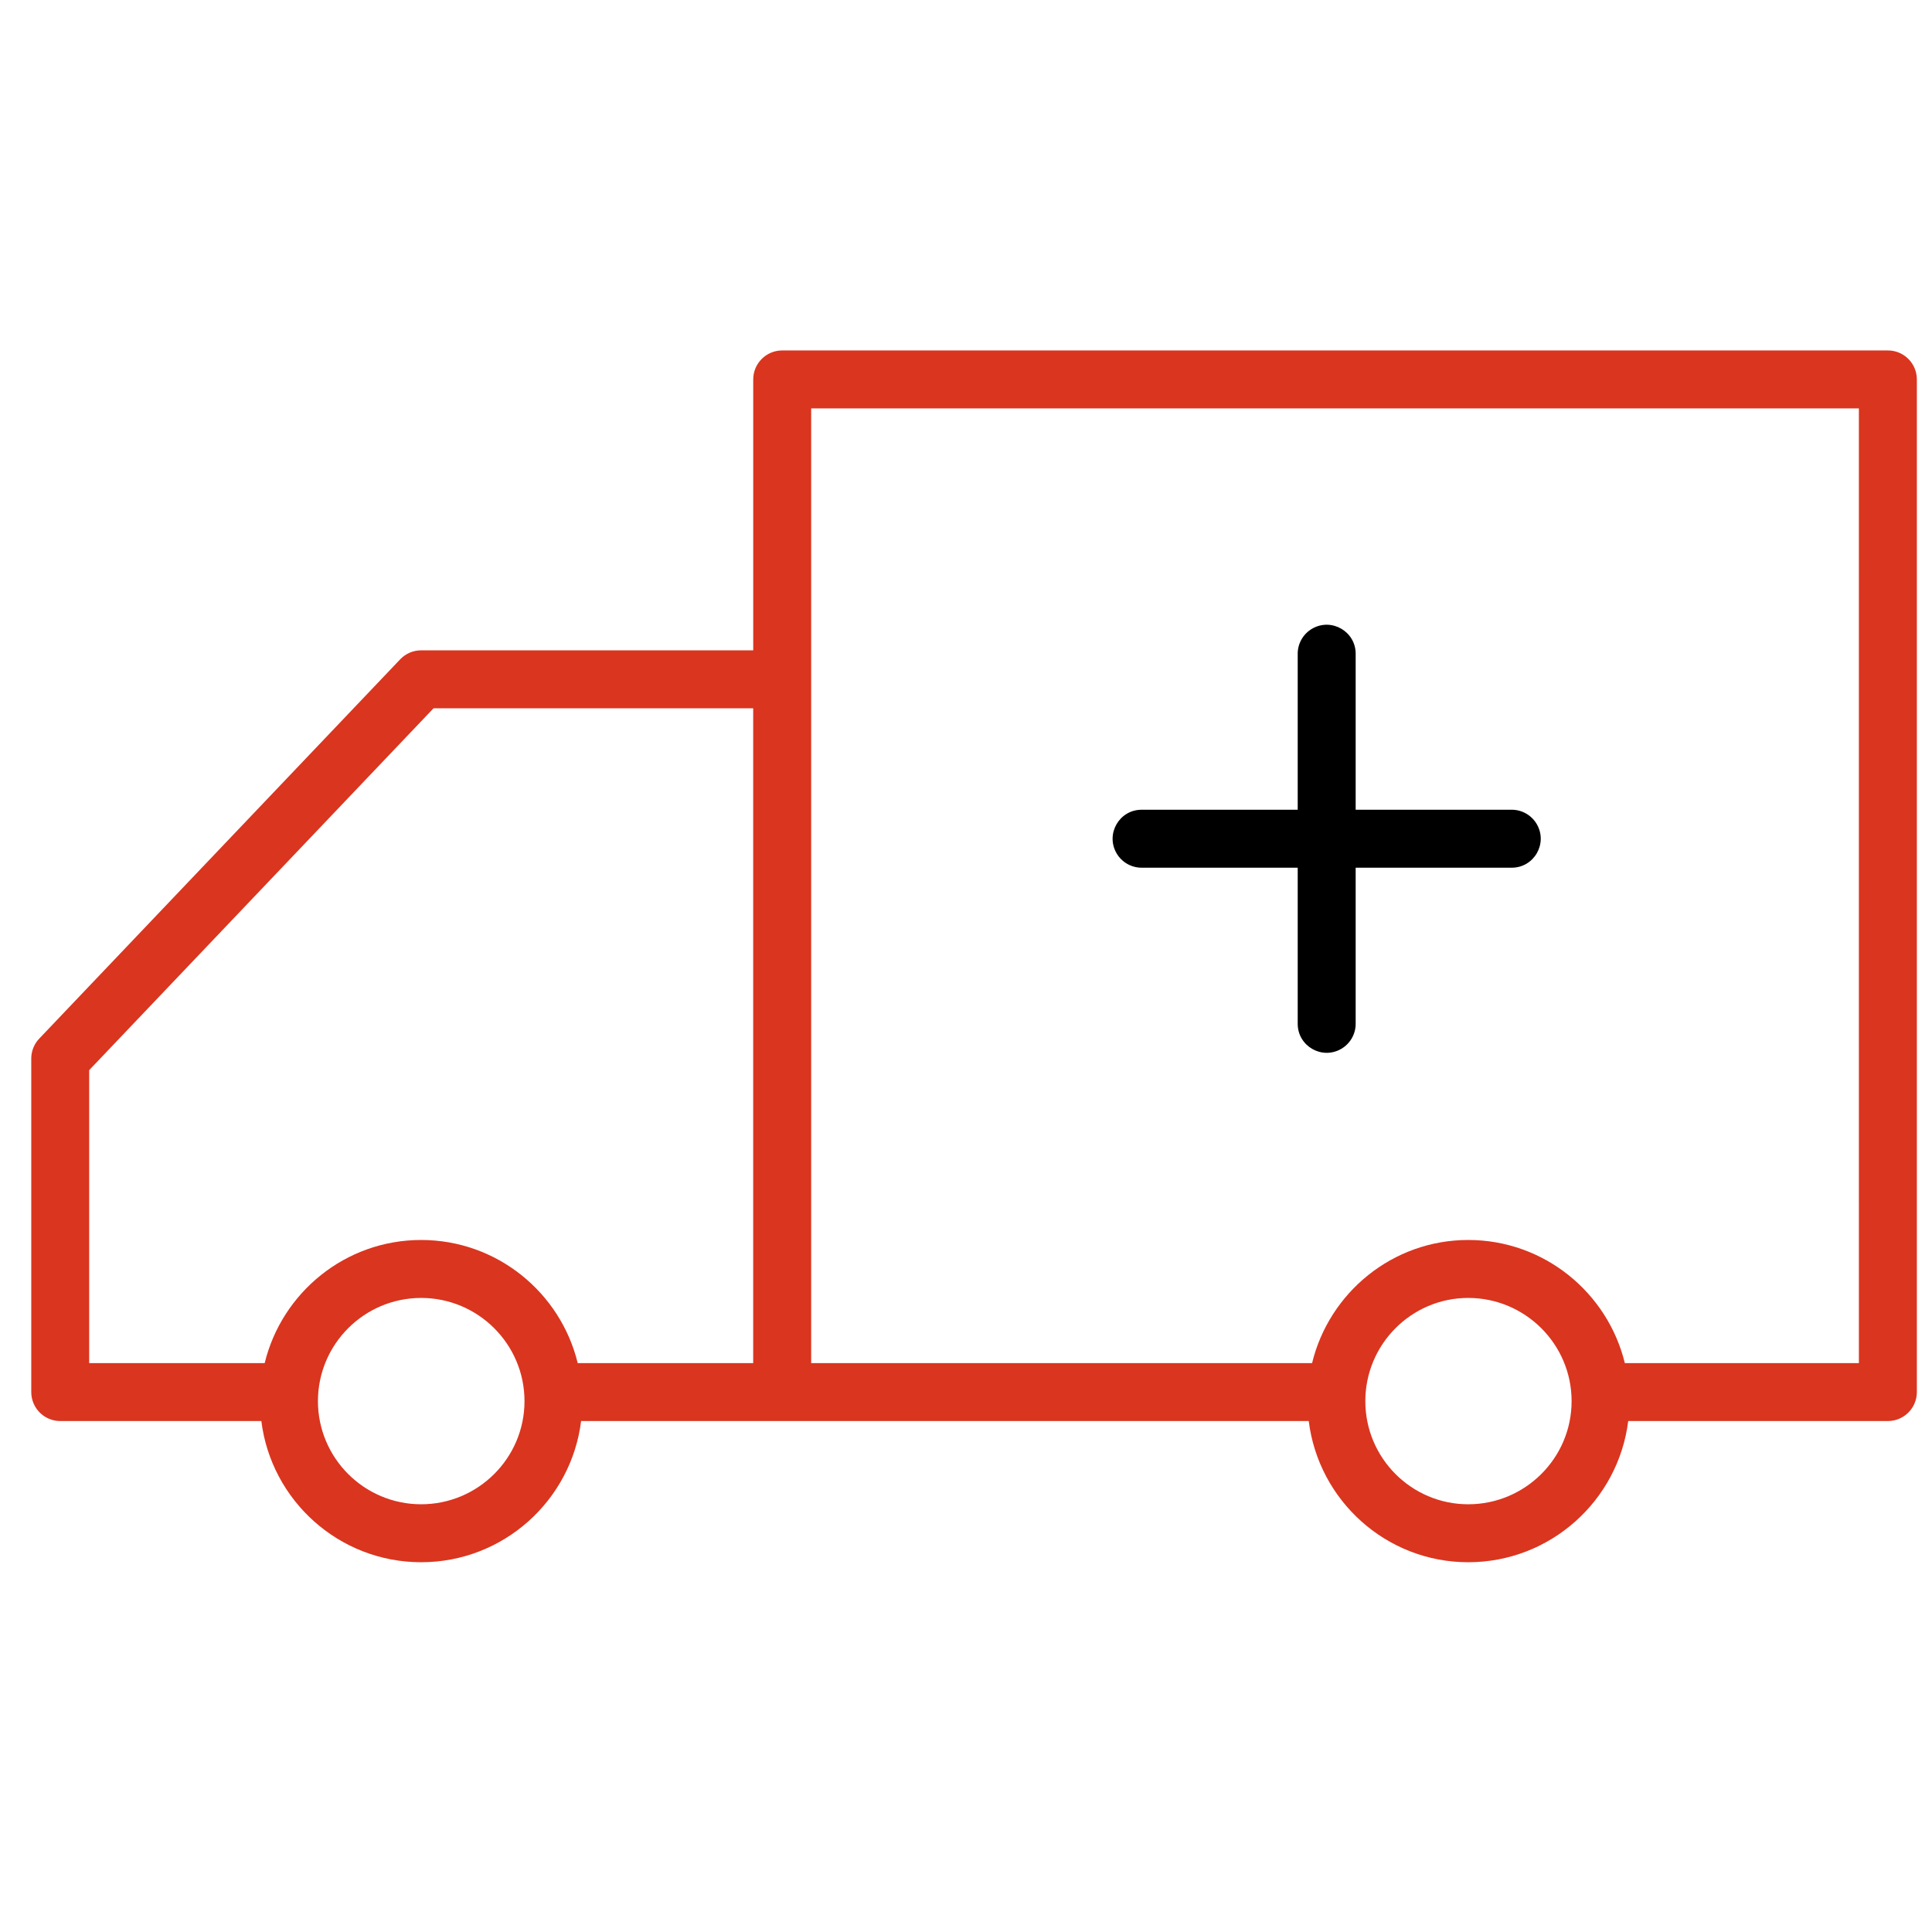 <?xml version="1.0" encoding="UTF-8"?> <svg xmlns="http://www.w3.org/2000/svg" viewBox="1950 2450 100 100" width="100" height="100" data-guides="{&quot;vertical&quot;:[],&quot;horizontal&quot;:[]}"><path fill="#da351f" stroke="none" fill-opacity="1" stroke-width="1" stroke-opacity="1" color="rgb(51, 51, 51)" fill-rule="evenodd" font-size-adjust="none" id="tSvga35e33e61" title="Path 2" d="M 2047.716 2468.139 C 2028.64 2468.139 2009.563 2468.139 1990.487 2468.139C 1989.659 2468.139 1988.987 2468.811 1988.987 2469.639C 1988.987 2474.313 1988.987 2478.987 1988.987 2483.661C 1983.258 2483.661 1977.528 2483.661 1971.799 2483.661C 1971.388 2483.661 1970.996 2483.829 1970.713 2484.127C 1964.486 2490.67 1958.259 2497.214 1952.032 2503.757C 1951.766 2504.036 1951.618 2504.406 1951.618 2504.791C 1951.618 2510.545 1951.618 2516.299 1951.618 2522.053C 1951.618 2522.881 1952.29 2523.553 1953.118 2523.553C 1956.588 2523.553 1960.057 2523.553 1963.527 2523.553C 1964.037 2527.665 1967.548 2530.861 1971.799 2530.861C 1976.053 2530.861 1979.568 2527.666 1980.078 2523.553C 1992.632 2523.553 2005.186 2523.553 2017.74 2523.553C 2018.249 2527.665 2021.753 2530.861 2025.995 2530.861C 2030.25 2530.861 2033.765 2527.666 2034.276 2523.553C 2038.756 2523.553 2043.236 2523.553 2047.716 2523.553C 2048.544 2523.553 2049.216 2522.881 2049.216 2522.053C 2049.216 2504.581 2049.216 2487.11 2049.216 2469.638C 2049.215 2468.81 2048.544 2468.139 2047.716 2468.139ZM 1971.798 2527.861 C 1968.85 2527.859 1966.46 2525.471 1966.456 2522.523C 1966.459 2519.574 1968.849 2517.184 1971.798 2517.181C 1974.748 2517.181 1977.148 2519.577 1977.148 2522.523C 1977.148 2525.467 1974.748 2527.861 1971.798 2527.861ZM 1971.798 2514.181 C 1967.877 2514.181 1964.589 2516.903 1963.7 2520.554C 1960.672 2520.554 1957.644 2520.554 1954.616 2520.554C 1954.616 2515.5 1954.616 2510.445 1954.616 2505.391C 1960.557 2499.148 1966.499 2492.904 1972.44 2486.661C 1977.955 2486.661 1983.47 2486.661 1988.985 2486.661C 1988.985 2497.959 1988.985 2509.256 1988.985 2520.554C 1985.957 2520.554 1982.93 2520.554 1979.902 2520.554C 1979.014 2516.903 1975.722 2514.181 1971.798 2514.181ZM 2025.994 2527.861 C 2023.057 2527.861 2020.669 2525.466 2020.669 2522.523C 2020.669 2519.577 2023.058 2517.181 2025.994 2517.181C 2028.945 2517.181 2031.346 2519.577 2031.346 2522.523C 2031.346 2525.467 2028.945 2527.861 2025.994 2527.861ZM 2046.216 2520.554 C 2042.178 2520.554 2038.139 2520.554 2034.101 2520.554C 2033.211 2516.903 2029.919 2514.181 2025.994 2514.181C 2022.082 2514.181 2018.8 2516.903 2017.913 2520.554C 2009.271 2520.554 2000.628 2520.554 1991.986 2520.554C 1991.986 2504.082 1991.986 2487.611 1991.986 2471.139C 2010.062 2471.139 2028.139 2471.139 2046.215 2471.139C 2046.215 2487.611 2046.216 2504.082 2046.216 2520.554Z"></path><path fill="rgb(0, 0, 0)" stroke="none" fill-opacity="1" stroke-width="1" stroke-opacity="1" color="rgb(51, 51, 51)" fill-rule="evenodd" font-size-adjust="none" id="tSvg14cb3ada6d8" title="Path 3" d="M 2009.09 2494.912 C 2011.783 2494.912 2014.476 2494.912 2017.169 2494.912C 2017.169 2497.605 2017.169 2500.299 2017.169 2502.992C 2017.169 2504.147 2018.419 2504.868 2019.419 2504.291C 2019.883 2504.023 2020.169 2503.528 2020.169 2502.992C 2020.169 2500.299 2020.169 2497.605 2020.169 2494.912C 2022.862 2494.912 2025.554 2494.912 2028.247 2494.912C 2029.402 2494.912 2030.123 2493.662 2029.546 2492.662C 2029.278 2492.198 2028.783 2491.912 2028.247 2491.912C 2025.554 2491.912 2022.862 2491.912 2020.169 2491.912C 2020.169 2489.221 2020.169 2486.529 2020.169 2483.838C 2020.169 2482.683 2018.919 2481.962 2017.919 2482.539C 2017.455 2482.807 2017.169 2483.302 2017.169 2483.838C 2017.169 2486.529 2017.169 2489.221 2017.169 2491.912C 2014.476 2491.912 2011.783 2491.912 2009.09 2491.912C 2007.935 2491.912 2007.214 2493.162 2007.791 2494.162C 2008.059 2494.626 2008.554 2494.912 2009.09 2494.912Z"></path><defs></defs></svg> 